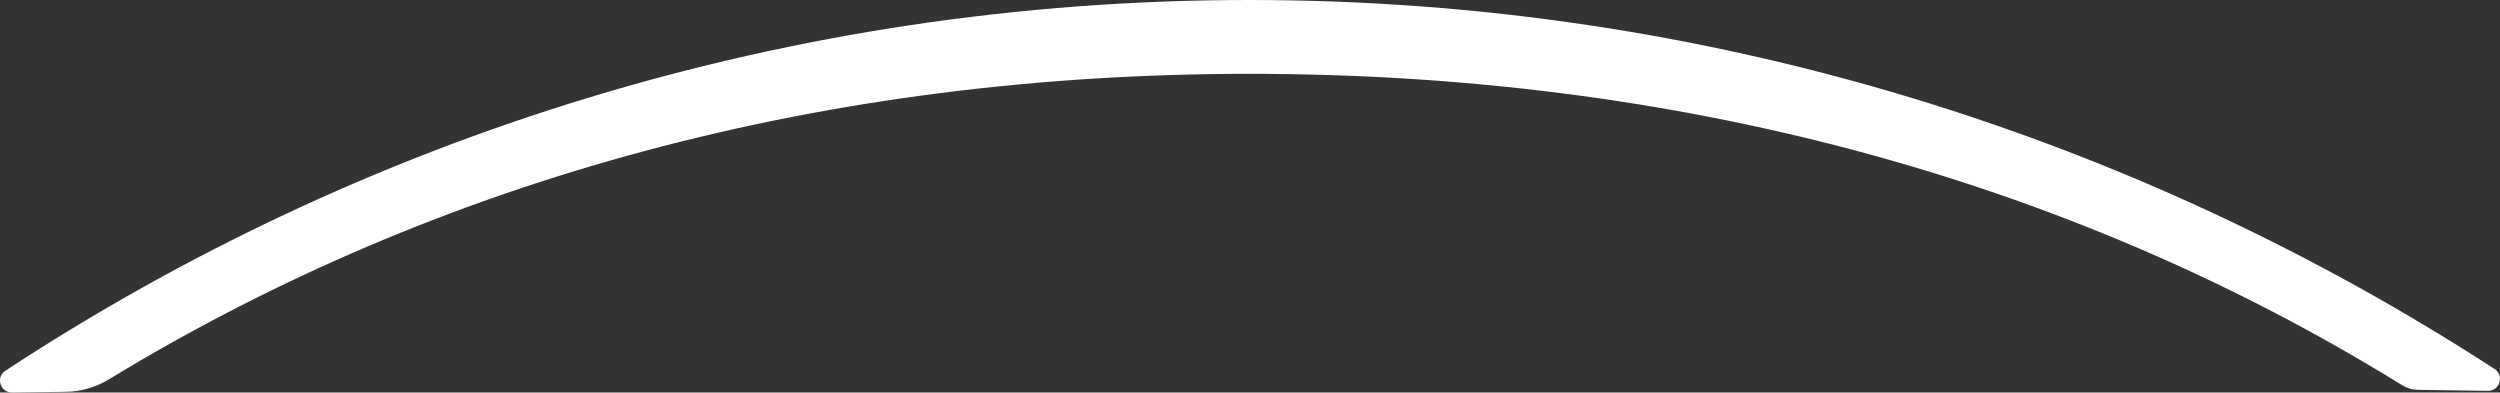 <?xml version="1.0" encoding="UTF-8"?>
<svg width="242px" height="38px" viewBox="0 0 242 38" version="1.1" xmlns="http://www.w3.org/2000/svg" xmlns:xlink="http://www.w3.org/1999/xlink">
    <rect x="0" y="0" width="242" height="38" fill="#333333" stroke="none"/>
    <!-- Generator: Sketch 53.2 (72643) - https://sketchapp.com -->
    <title>arc-white</title>
    <desc>Created with Sketch.</desc>
    <g id="arc-white" stroke="none" stroke-width="1" fill="none" fill-rule="evenodd">
        <path d="M6.422,37.924 C7.873,37.903 9.287,37.482 10.526,36.729 C42.852,17.059 80.286,7.147 120.935,7.147 C162.08,7.147 199.931,17.139 232.526,37.287 C232.988,37.573 233.518,37.729 234.061,37.737 L240.821,37.835 C241.976,37.851 242.446,36.348 241.478,35.72 C206.871,13.268 165.472,0 120.935,0 C76.386,0 34.978,13.275 0.517,35.889 C-0.446,36.52 0.028,38.017 1.18,38 L6.422,37.924 Z" id="Fill-1" fill="#FFFFFF"></path>
    </g>
</svg>